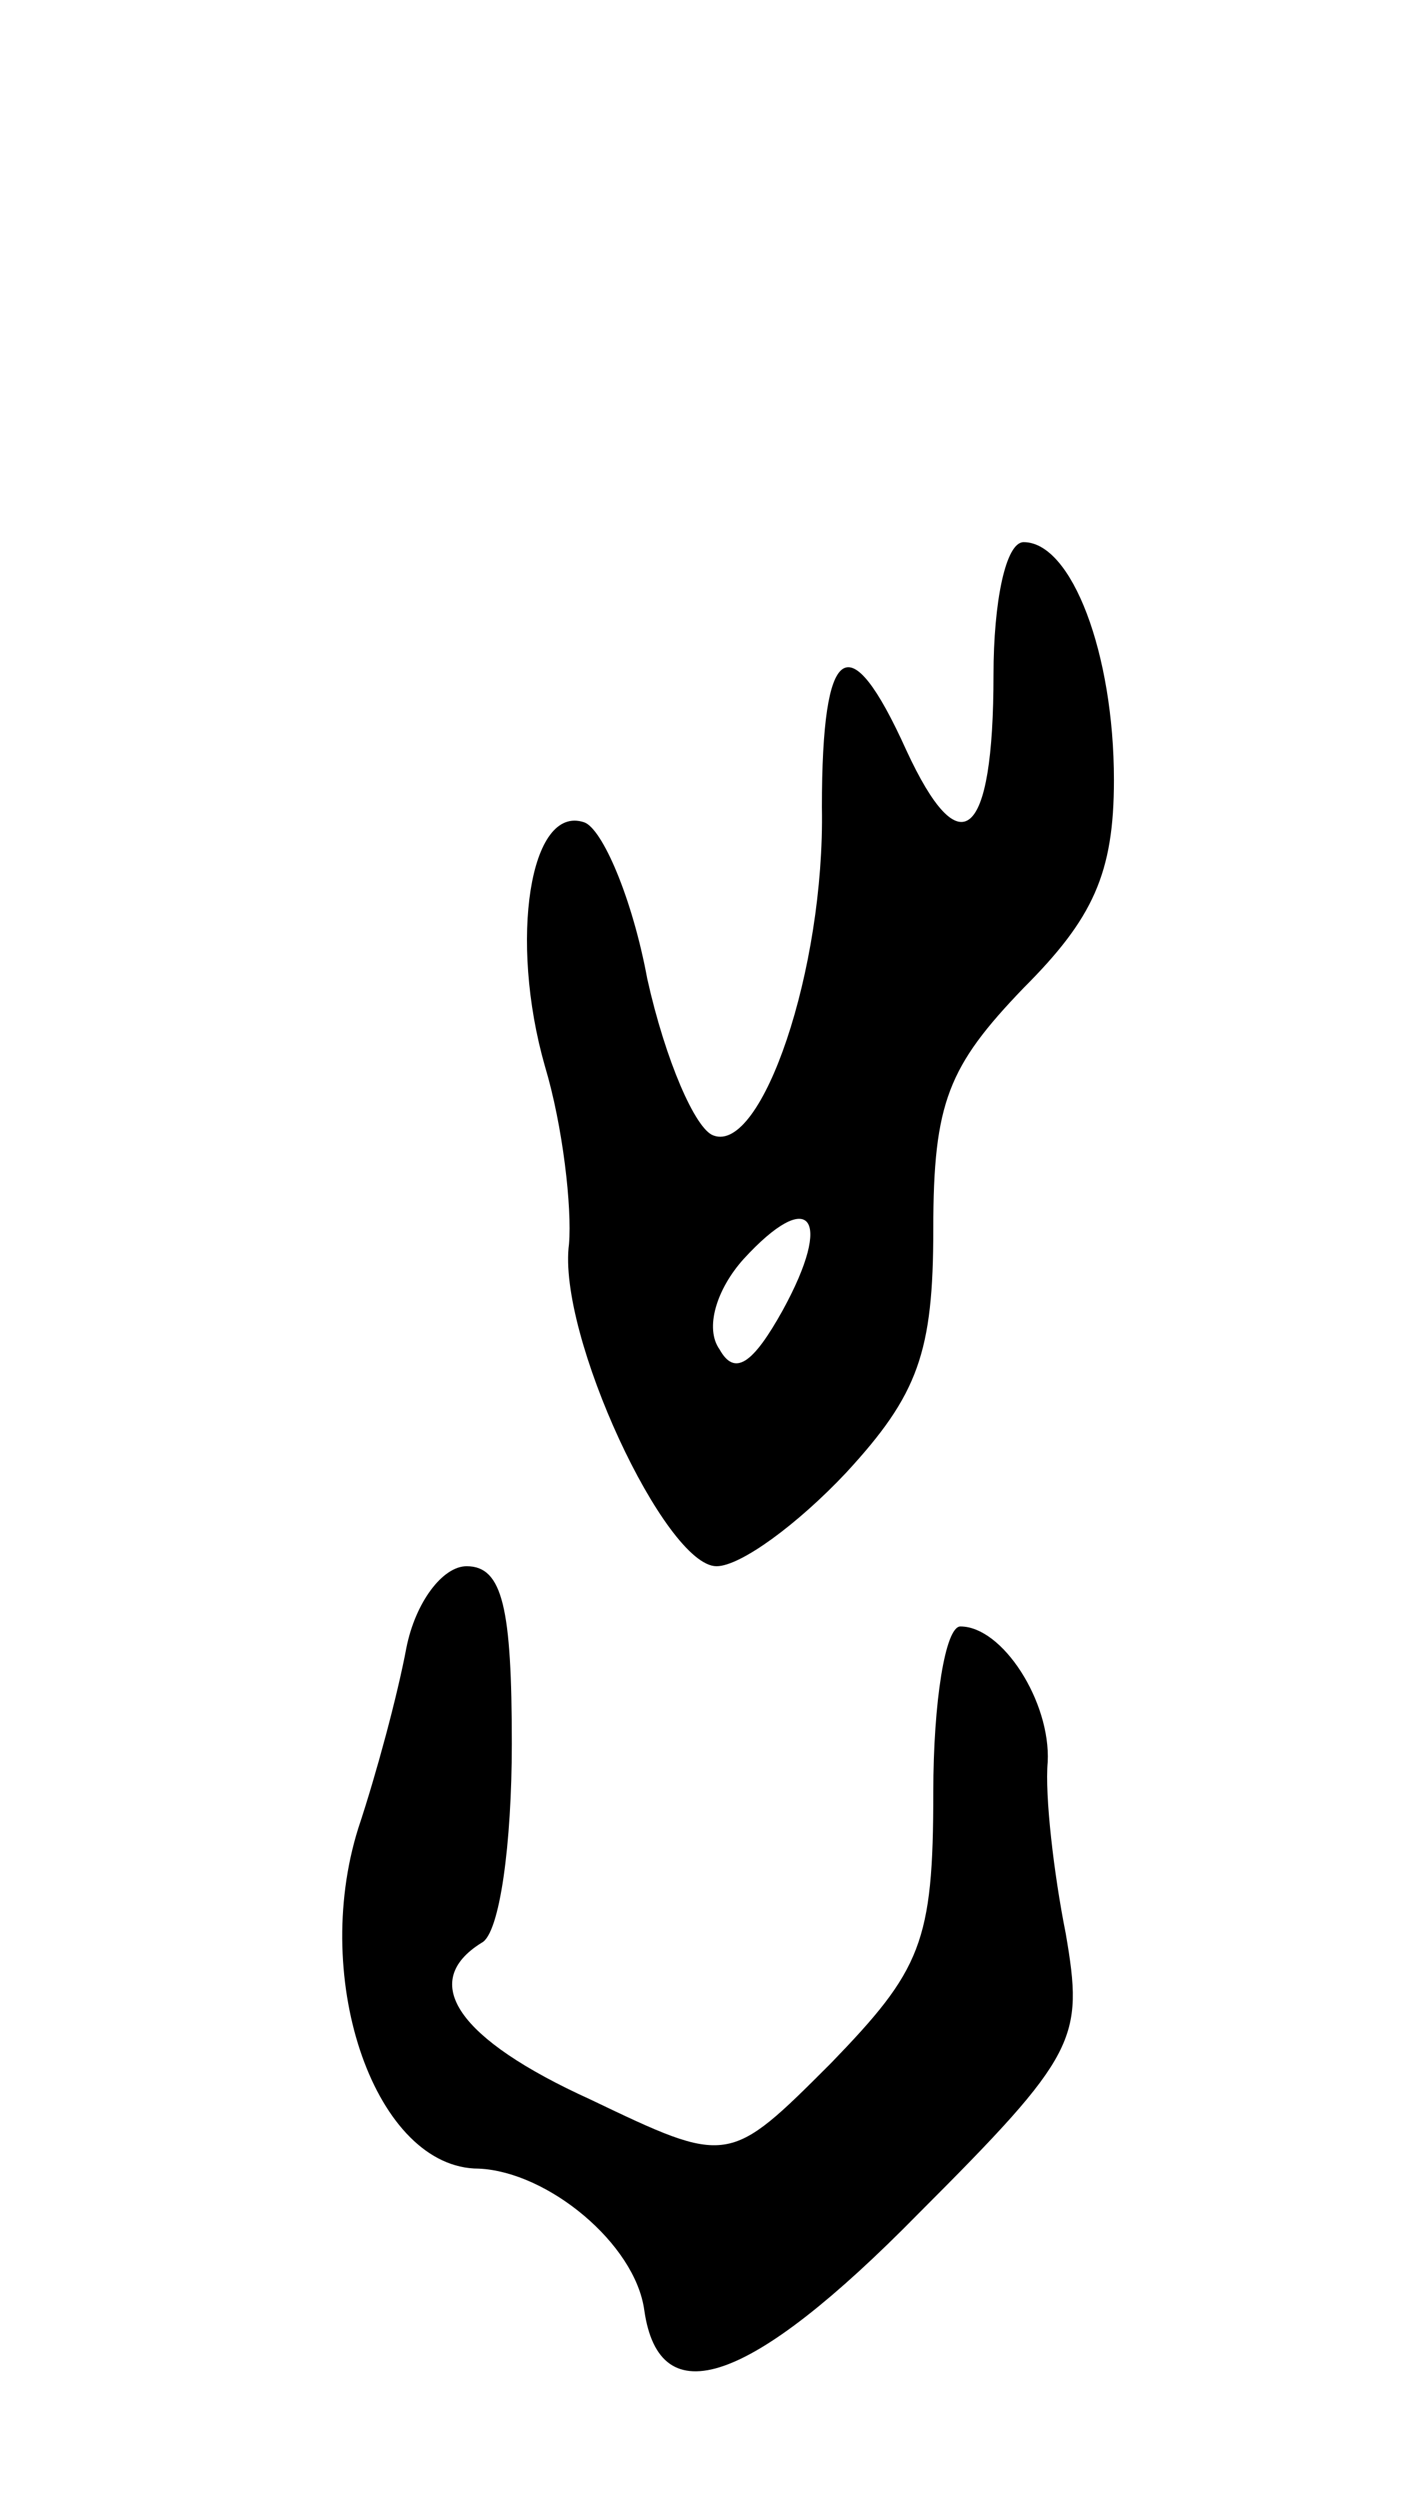 <svg version="1.0" xmlns="http://www.w3.org/2000/svg" width="47" height="83" viewBox="0 0 47 83" ><g transform="translate(0,83) scale(0.1,-0.1)" ><path d="M330 606 c0 -55 -11 -64 -29 -25 -19 42 -28 36 -28 -19 1 -54 -20 -115 -36 -109 -6 2 -16 25 -22 52 -5 27 -15 50 -21 52 -18 6 -25 -39 -13 -81 6 -20 9 -47 8 -59 -4 -30 32 -107 49 -107 8 0 27 14 43 31 24 26 29 40 29 81 0 42 5 54 30 80 23 23 30 38 30 69 0 42 -14 79 -30 79 -6 0 -10 -20 -10 -44z m-70 -211 c-10 -18 -16 -22 -21 -13 -5 7 -1 20 8 30 22 24 30 14 13 -17z"/><path d="M135 283 c-3 -16 -10 -42 -16 -60 -16 -51 6 -113 40 -113 23 -1 52 -25 55 -47 5 -35 35 -25 91 32 53 53 55 58 49 93 -4 20 -7 46 -6 57 1 20 -15 45 -29 45 -5 0 -9 -25 -9 -55 0 -50 -4 -59 -34 -90 -34 -34 -34 -34 -80 -12 -44 20 -57 39 -36 52 6 3 10 33 10 66 0 45 -3 59 -15 59 -8 0 -17 -12 -20 -27z"/></g></svg> 
